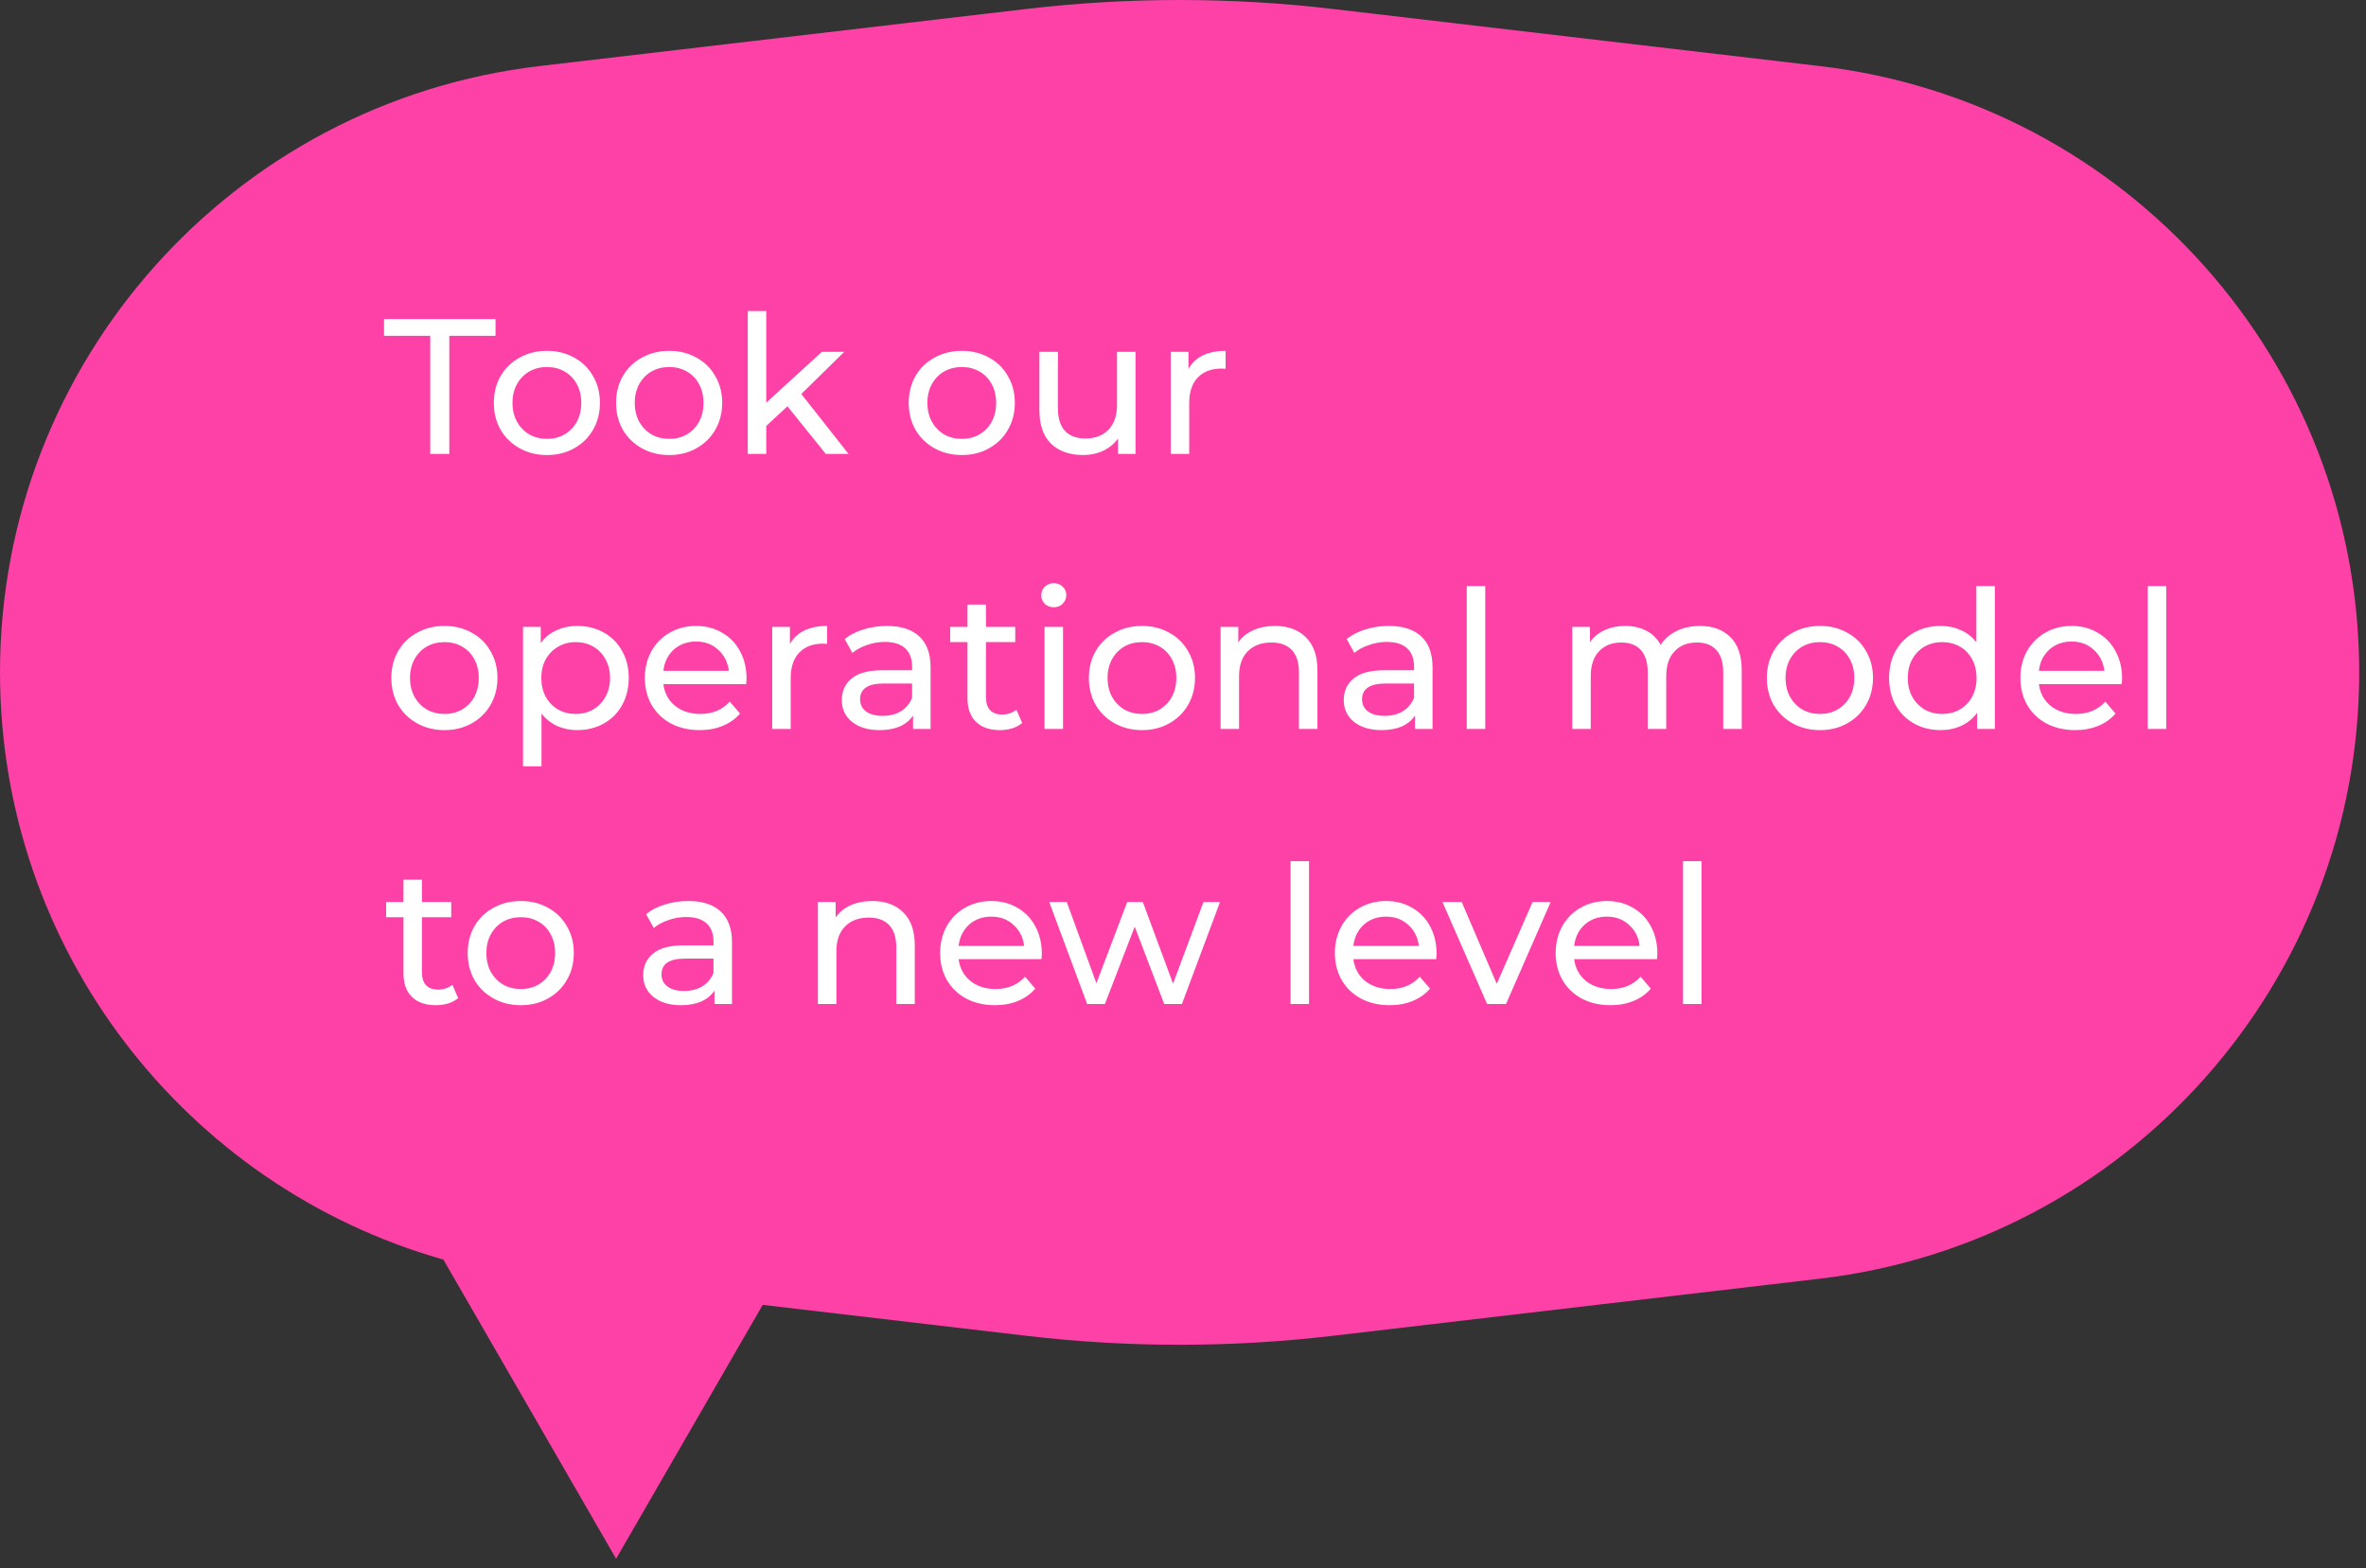 <?xml version="1.0" encoding="UTF-8"?> <svg xmlns="http://www.w3.org/2000/svg" width="172" height="114" viewBox="0 0 172 114" fill="none"><rect x="0" y="0" width="172" height="114" fill="#333333" stroke="none"/> <path fill-rule="evenodd" clip-rule="evenodd" d="M132.293 4.804C154.652 7.427 171.506 26.374 171.506 48.886C171.506 71.398 154.652 90.344 132.293 92.967L96.882 97.121C89.488 97.988 82.018 97.988 74.623 97.121L55.446 94.871L44.789 113.33L32.231 91.578C13.437 86.244 -0 68.986 -0 48.886C-0 26.374 16.854 7.427 39.213 4.804L74.623 0.651C82.018 -0.217 89.488 -0.217 96.882 0.651L132.293 4.804Z" fill="#FD41A7"></path> <path d="M31.277 24.417H27.917V23.199H36.023V24.417H32.663V32.999H31.277V24.417ZM39.764 33.083C39.027 33.083 38.364 32.92 37.776 32.593C37.188 32.266 36.727 31.818 36.391 31.249C36.064 30.67 35.901 30.017 35.901 29.289C35.901 28.561 36.064 27.912 36.391 27.343C36.727 26.764 37.188 26.316 37.776 25.999C38.364 25.672 39.027 25.509 39.764 25.509C40.502 25.509 41.16 25.672 41.739 25.999C42.327 26.316 42.784 26.764 43.111 27.343C43.447 27.912 43.614 28.561 43.614 29.289C43.614 30.017 43.447 30.67 43.111 31.249C42.784 31.818 42.327 32.266 41.739 32.593C41.16 32.92 40.502 33.083 39.764 33.083ZM39.764 31.907C40.24 31.907 40.665 31.8 41.038 31.585C41.421 31.361 41.72 31.053 41.934 30.661C42.149 30.26 42.257 29.802 42.257 29.289C42.257 28.776 42.149 28.323 41.934 27.931C41.72 27.53 41.421 27.222 41.038 27.007C40.665 26.792 40.24 26.685 39.764 26.685C39.288 26.685 38.859 26.792 38.477 27.007C38.103 27.222 37.804 27.53 37.581 27.931C37.366 28.323 37.258 28.776 37.258 29.289C37.258 29.802 37.366 30.26 37.581 30.661C37.804 31.053 38.103 31.361 38.477 31.585C38.859 31.8 39.288 31.907 39.764 31.907ZM48.651 33.083C47.914 33.083 47.251 32.92 46.663 32.593C46.075 32.266 45.613 31.818 45.277 31.249C44.951 30.67 44.787 30.017 44.787 29.289C44.787 28.561 44.951 27.912 45.277 27.343C45.613 26.764 46.075 26.316 46.663 25.999C47.251 25.672 47.914 25.509 48.651 25.509C49.389 25.509 50.047 25.672 50.625 25.999C51.213 26.316 51.671 26.764 51.997 27.343C52.333 27.912 52.501 28.561 52.501 29.289C52.501 30.017 52.333 30.67 51.997 31.249C51.671 31.818 51.213 32.266 50.625 32.593C50.047 32.92 49.389 33.083 48.651 33.083ZM48.651 31.907C49.127 31.907 49.552 31.8 49.925 31.585C50.308 31.361 50.607 31.053 50.821 30.661C51.036 30.26 51.143 29.802 51.143 29.289C51.143 28.776 51.036 28.323 50.821 27.931C50.607 27.53 50.308 27.222 49.925 27.007C49.552 26.792 49.127 26.685 48.651 26.685C48.175 26.685 47.746 26.792 47.363 27.007C46.99 27.222 46.691 27.53 46.467 27.931C46.253 28.323 46.145 28.776 46.145 29.289C46.145 29.802 46.253 30.26 46.467 30.661C46.691 31.053 46.99 31.361 47.363 31.585C47.746 31.8 48.175 31.907 48.651 31.907ZM57.244 29.541L55.704 30.969V32.999H54.36V22.611H55.704V29.275L59.75 25.579H61.374L58.252 28.645L61.682 32.999H60.03L57.244 29.541ZM69.925 33.083C69.187 33.083 68.525 32.92 67.937 32.593C67.349 32.266 66.887 31.818 66.551 31.249C66.224 30.67 66.061 30.017 66.061 29.289C66.061 28.561 66.224 27.912 66.551 27.343C66.887 26.764 67.349 26.316 67.937 25.999C68.525 25.672 69.187 25.509 69.925 25.509C70.662 25.509 71.32 25.672 71.899 25.999C72.487 26.316 72.944 26.764 73.271 27.343C73.607 27.912 73.775 28.561 73.775 29.289C73.775 30.017 73.607 30.67 73.271 31.249C72.944 31.818 72.487 32.266 71.899 32.593C71.32 32.92 70.662 33.083 69.925 33.083ZM69.925 31.907C70.401 31.907 70.825 31.8 71.199 31.585C71.581 31.361 71.88 31.053 72.095 30.661C72.309 30.26 72.417 29.802 72.417 29.289C72.417 28.776 72.309 28.323 72.095 27.931C71.88 27.53 71.581 27.222 71.199 27.007C70.825 26.792 70.401 26.685 69.925 26.685C69.449 26.685 69.019 26.792 68.637 27.007C68.263 27.222 67.965 27.53 67.741 27.931C67.526 28.323 67.419 28.776 67.419 29.289C67.419 29.802 67.526 30.26 67.741 30.661C67.965 31.053 68.263 31.361 68.637 31.585C69.019 31.8 69.449 31.907 69.925 31.907ZM82.549 25.579V32.999H81.275V31.879C81.005 32.262 80.645 32.56 80.197 32.775C79.759 32.98 79.278 33.083 78.755 33.083C77.766 33.083 76.987 32.812 76.417 32.271C75.848 31.72 75.563 30.913 75.563 29.849V25.579H76.907V29.695C76.907 30.414 77.08 30.96 77.425 31.333C77.771 31.697 78.265 31.879 78.909 31.879C79.619 31.879 80.179 31.664 80.589 31.235C81 30.806 81.205 30.199 81.205 29.415V25.579H82.549ZM86.396 26.825C86.629 26.396 86.975 26.069 87.432 25.845C87.889 25.621 88.445 25.509 89.098 25.509V26.811C89.023 26.802 88.921 26.797 88.79 26.797C88.062 26.797 87.488 27.016 87.068 27.455C86.657 27.884 86.452 28.5 86.452 29.303V32.999H85.108V25.579H86.396V26.825ZM32.313 53.083C31.576 53.083 30.913 52.92 30.325 52.593C29.737 52.266 29.275 51.818 28.939 51.249C28.613 50.67 28.449 50.017 28.449 49.289C28.449 48.561 28.613 47.912 28.939 47.343C29.275 46.764 29.737 46.316 30.325 45.999C30.913 45.672 31.576 45.509 32.313 45.509C33.051 45.509 33.709 45.672 34.287 45.999C34.875 46.316 35.333 46.764 35.659 47.343C35.995 47.912 36.163 48.561 36.163 49.289C36.163 50.017 35.995 50.67 35.659 51.249C35.333 51.818 34.875 52.266 34.287 52.593C33.709 52.92 33.051 53.083 32.313 53.083ZM32.313 51.907C32.789 51.907 33.214 51.8 33.587 51.585C33.97 51.361 34.269 51.053 34.483 50.661C34.698 50.26 34.805 49.802 34.805 49.289C34.805 48.776 34.698 48.323 34.483 47.931C34.269 47.53 33.97 47.222 33.587 47.007C33.214 46.792 32.789 46.685 32.313 46.685C31.837 46.685 31.408 46.792 31.025 47.007C30.652 47.222 30.353 47.53 30.129 47.931C29.915 48.323 29.807 48.776 29.807 49.289C29.807 49.802 29.915 50.26 30.129 50.661C30.353 51.053 30.652 51.361 31.025 51.585C31.408 51.8 31.837 51.907 32.313 51.907ZM41.956 45.509C42.675 45.509 43.319 45.668 43.888 45.985C44.457 46.302 44.901 46.746 45.218 47.315C45.545 47.884 45.708 48.542 45.708 49.289C45.708 50.036 45.545 50.698 45.218 51.277C44.901 51.846 44.457 52.29 43.888 52.607C43.319 52.924 42.675 53.083 41.956 53.083C41.424 53.083 40.934 52.98 40.486 52.775C40.047 52.57 39.674 52.271 39.366 51.879V55.715H38.022V45.579H39.31V46.755C39.609 46.344 39.987 46.036 40.444 45.831C40.901 45.616 41.405 45.509 41.956 45.509ZM41.844 51.907C42.32 51.907 42.745 51.8 43.118 51.585C43.501 51.361 43.799 51.053 44.014 50.661C44.238 50.26 44.35 49.802 44.35 49.289C44.35 48.776 44.238 48.323 44.014 47.931C43.799 47.53 43.501 47.222 43.118 47.007C42.745 46.792 42.32 46.685 41.844 46.685C41.377 46.685 40.953 46.797 40.57 47.021C40.197 47.236 39.898 47.539 39.674 47.931C39.459 48.323 39.352 48.776 39.352 49.289C39.352 49.802 39.459 50.26 39.674 50.661C39.889 51.053 40.187 51.361 40.57 51.585C40.953 51.8 41.377 51.907 41.844 51.907ZM54.271 49.331C54.271 49.434 54.262 49.569 54.243 49.737H48.223C48.307 50.39 48.592 50.918 49.077 51.319C49.572 51.711 50.183 51.907 50.911 51.907C51.798 51.907 52.512 51.608 53.053 51.011L53.795 51.879C53.459 52.271 53.039 52.57 52.535 52.775C52.04 52.98 51.485 53.083 50.869 53.083C50.085 53.083 49.39 52.924 48.783 52.607C48.176 52.28 47.705 51.828 47.369 51.249C47.042 50.67 46.879 50.017 46.879 49.289C46.879 48.57 47.038 47.922 47.355 47.343C47.682 46.764 48.125 46.316 48.685 45.999C49.254 45.672 49.894 45.509 50.603 45.509C51.312 45.509 51.942 45.672 52.493 45.999C53.053 46.316 53.487 46.764 53.795 47.343C54.112 47.922 54.271 48.584 54.271 49.331ZM50.603 46.643C49.959 46.643 49.418 46.839 48.979 47.231C48.55 47.623 48.298 48.136 48.223 48.771H52.983C52.908 48.146 52.652 47.637 52.213 47.245C51.784 46.844 51.247 46.643 50.603 46.643ZM57.425 46.825C57.659 46.396 58.004 46.069 58.461 45.845C58.919 45.621 59.474 45.509 60.127 45.509V46.811C60.053 46.802 59.95 46.797 59.819 46.797C59.091 46.797 58.517 47.016 58.097 47.455C57.687 47.884 57.481 48.5 57.481 49.303V52.999H56.137V45.579H57.425V46.825ZM64.472 45.509C65.499 45.509 66.283 45.761 66.824 46.265C67.375 46.769 67.65 47.52 67.65 48.519V52.999H66.376V52.019C66.152 52.364 65.83 52.63 65.41 52.817C64.999 52.994 64.509 53.083 63.94 53.083C63.109 53.083 62.442 52.882 61.938 52.481C61.443 52.08 61.196 51.552 61.196 50.899C61.196 50.246 61.434 49.723 61.91 49.331C62.386 48.93 63.142 48.729 64.178 48.729H66.306V48.463C66.306 47.884 66.138 47.441 65.802 47.133C65.466 46.825 64.971 46.671 64.318 46.671C63.879 46.671 63.45 46.746 63.03 46.895C62.61 47.035 62.255 47.226 61.966 47.469L61.406 46.461C61.789 46.153 62.246 45.92 62.778 45.761C63.31 45.593 63.875 45.509 64.472 45.509ZM64.164 52.047C64.677 52.047 65.121 51.935 65.494 51.711C65.867 51.478 66.138 51.151 66.306 50.731V49.695H64.234C63.095 49.695 62.526 50.078 62.526 50.843C62.526 51.216 62.671 51.51 62.96 51.725C63.249 51.94 63.651 52.047 64.164 52.047ZM74.309 52.565C74.113 52.733 73.871 52.864 73.581 52.957C73.292 53.041 72.993 53.083 72.685 53.083C71.939 53.083 71.36 52.882 70.949 52.481C70.539 52.08 70.333 51.506 70.333 50.759V46.685H69.073V45.579H70.333V43.955H71.677V45.579H73.805V46.685H71.677V50.703C71.677 51.104 71.775 51.412 71.971 51.627C72.177 51.842 72.466 51.949 72.839 51.949C73.25 51.949 73.6 51.832 73.889 51.599L74.309 52.565ZM75.934 45.579H77.278V52.999H75.934V45.579ZM76.606 44.151C76.345 44.151 76.126 44.067 75.948 43.899C75.78 43.731 75.696 43.526 75.696 43.283C75.696 43.04 75.78 42.835 75.948 42.667C76.126 42.49 76.345 42.401 76.606 42.401C76.868 42.401 77.082 42.485 77.25 42.653C77.427 42.812 77.516 43.012 77.516 43.255C77.516 43.507 77.427 43.722 77.25 43.899C77.082 44.067 76.868 44.151 76.606 44.151ZM83.022 53.083C82.285 53.083 81.622 52.92 81.034 52.593C80.446 52.266 79.984 51.818 79.648 51.249C79.322 50.67 79.158 50.017 79.158 49.289C79.158 48.561 79.322 47.912 79.648 47.343C79.984 46.764 80.446 46.316 81.034 45.999C81.622 45.672 82.285 45.509 83.022 45.509C83.76 45.509 84.418 45.672 84.996 45.999C85.584 46.316 86.042 46.764 86.368 47.343C86.704 47.912 86.872 48.561 86.872 49.289C86.872 50.017 86.704 50.67 86.368 51.249C86.042 51.818 85.584 52.266 84.996 52.593C84.418 52.92 83.76 53.083 83.022 53.083ZM83.022 51.907C83.498 51.907 83.923 51.8 84.296 51.585C84.679 51.361 84.978 51.053 85.192 50.661C85.407 50.26 85.514 49.802 85.514 49.289C85.514 48.776 85.407 48.323 85.192 47.931C84.978 47.53 84.679 47.222 84.296 47.007C83.923 46.792 83.498 46.685 83.022 46.685C82.546 46.685 82.117 46.792 81.734 47.007C81.361 47.222 81.062 47.53 80.838 47.931C80.624 48.323 80.516 48.776 80.516 49.289C80.516 49.802 80.624 50.26 80.838 50.661C81.062 51.053 81.361 51.361 81.734 51.585C82.117 51.8 82.546 51.907 83.022 51.907ZM92.693 45.509C93.636 45.509 94.382 45.784 94.933 46.335C95.493 46.876 95.773 47.674 95.773 48.729V52.999H94.429V48.883C94.429 48.164 94.256 47.623 93.911 47.259C93.566 46.895 93.071 46.713 92.427 46.713C91.699 46.713 91.125 46.928 90.705 47.357C90.285 47.777 90.075 48.384 90.075 49.177V52.999H88.731V45.579H90.019V46.699C90.29 46.316 90.654 46.022 91.111 45.817C91.578 45.612 92.105 45.509 92.693 45.509ZM100.962 45.509C101.989 45.509 102.773 45.761 103.314 46.265C103.865 46.769 104.14 47.52 104.14 48.519V52.999H102.866V52.019C102.642 52.364 102.32 52.63 101.9 52.817C101.49 52.994 101 53.083 100.43 53.083C99.6 53.083 98.932 52.882 98.428 52.481C97.934 52.08 97.686 51.552 97.686 50.899C97.686 50.246 97.924 49.723 98.4 49.331C98.876 48.93 99.632 48.729 100.668 48.729H102.796V48.463C102.796 47.884 102.628 47.441 102.292 47.133C101.956 46.825 101.462 46.671 100.808 46.671C100.37 46.671 99.94 46.746 99.52 46.895C99.1 47.035 98.746 47.226 98.456 47.469L97.896 46.461C98.279 46.153 98.736 45.92 99.268 45.761C99.8 45.593 100.365 45.509 100.962 45.509ZM100.654 52.047C101.168 52.047 101.611 51.935 101.984 51.711C102.358 51.478 102.628 51.151 102.796 50.731V49.695H100.724C99.586 49.695 99.016 50.078 99.016 50.843C99.016 51.216 99.161 51.51 99.45 51.725C99.74 51.94 100.141 52.047 100.654 52.047ZM106.628 42.611H107.972V52.999H106.628V42.611ZM123.579 45.509C124.513 45.509 125.25 45.78 125.791 46.321C126.342 46.862 126.617 47.665 126.617 48.729V52.999H125.273V48.883C125.273 48.164 125.105 47.623 124.769 47.259C124.443 46.895 123.971 46.713 123.355 46.713C122.674 46.713 122.133 46.928 121.731 47.357C121.33 47.777 121.129 48.384 121.129 49.177V52.999H119.785V48.883C119.785 48.164 119.617 47.623 119.281 47.259C118.955 46.895 118.483 46.713 117.867 46.713C117.186 46.713 116.645 46.928 116.243 47.357C115.842 47.777 115.641 48.384 115.641 49.177V52.999H114.297V45.579H115.585V46.685C115.856 46.302 116.211 46.013 116.649 45.817C117.088 45.612 117.587 45.509 118.147 45.509C118.726 45.509 119.239 45.626 119.687 45.859C120.135 46.092 120.481 46.433 120.723 46.881C121.003 46.452 121.391 46.116 121.885 45.873C122.389 45.63 122.954 45.509 123.579 45.509ZM132.309 53.083C131.572 53.083 130.909 52.92 130.321 52.593C129.733 52.266 129.271 51.818 128.935 51.249C128.609 50.67 128.445 50.017 128.445 49.289C128.445 48.561 128.609 47.912 128.935 47.343C129.271 46.764 129.733 46.316 130.321 45.999C130.909 45.672 131.572 45.509 132.309 45.509C133.047 45.509 133.705 45.672 134.283 45.999C134.871 46.316 135.329 46.764 135.655 47.343C135.991 47.912 136.159 48.561 136.159 49.289C136.159 50.017 135.991 50.67 135.655 51.249C135.329 51.818 134.871 52.266 134.283 52.593C133.705 52.92 133.047 53.083 132.309 53.083ZM132.309 51.907C132.785 51.907 133.21 51.8 133.583 51.585C133.966 51.361 134.265 51.053 134.479 50.661C134.694 50.26 134.801 49.802 134.801 49.289C134.801 48.776 134.694 48.323 134.479 47.931C134.265 47.53 133.966 47.222 133.583 47.007C133.21 46.792 132.785 46.685 132.309 46.685C131.833 46.685 131.404 46.792 131.021 47.007C130.648 47.222 130.349 47.53 130.125 47.931C129.911 48.323 129.803 48.776 129.803 49.289C129.803 49.802 129.911 50.26 130.125 50.661C130.349 51.053 130.648 51.361 131.021 51.585C131.404 51.8 131.833 51.907 132.309 51.907ZM145.018 42.611V52.999H143.73V51.823C143.431 52.234 143.053 52.546 142.596 52.761C142.139 52.976 141.635 53.083 141.084 53.083C140.365 53.083 139.721 52.924 139.152 52.607C138.583 52.29 138.135 51.846 137.808 51.277C137.491 50.698 137.332 50.036 137.332 49.289C137.332 48.542 137.491 47.884 137.808 47.315C138.135 46.746 138.583 46.302 139.152 45.985C139.721 45.668 140.365 45.509 141.084 45.509C141.616 45.509 142.106 45.612 142.554 45.817C143.002 46.013 143.375 46.307 143.674 46.699V42.611H145.018ZM141.196 51.907C141.663 51.907 142.087 51.8 142.47 51.585C142.853 51.361 143.151 51.053 143.366 50.661C143.581 50.26 143.688 49.802 143.688 49.289C143.688 48.776 143.581 48.323 143.366 47.931C143.151 47.53 142.853 47.222 142.47 47.007C142.087 46.792 141.663 46.685 141.196 46.685C140.72 46.685 140.291 46.792 139.908 47.007C139.535 47.222 139.236 47.53 139.012 47.931C138.797 48.323 138.69 48.776 138.69 49.289C138.69 49.802 138.797 50.26 139.012 50.661C139.236 51.053 139.535 51.361 139.908 51.585C140.291 51.8 140.72 51.907 141.196 51.907ZM154.267 49.331C154.267 49.434 154.258 49.569 154.239 49.737H148.219C148.303 50.39 148.588 50.918 149.073 51.319C149.568 51.711 150.179 51.907 150.907 51.907C151.794 51.907 152.508 51.608 153.049 51.011L153.791 51.879C153.455 52.271 153.035 52.57 152.531 52.775C152.036 52.98 151.481 53.083 150.865 53.083C150.081 53.083 149.386 52.924 148.779 52.607C148.172 52.28 147.701 51.828 147.365 51.249C147.038 50.67 146.875 50.017 146.875 49.289C146.875 48.57 147.034 47.922 147.351 47.343C147.678 46.764 148.121 46.316 148.681 45.999C149.25 45.672 149.89 45.509 150.599 45.509C151.308 45.509 151.938 45.672 152.489 45.999C153.049 46.316 153.483 46.764 153.791 47.343C154.108 47.922 154.267 48.584 154.267 49.331ZM150.599 46.643C149.955 46.643 149.414 46.839 148.975 47.231C148.546 47.623 148.294 48.136 148.219 48.771H152.979C152.904 48.146 152.648 47.637 152.209 47.245C151.78 46.844 151.243 46.643 150.599 46.643ZM156.133 42.611H157.477V52.999H156.133V42.611ZM33.307 72.565C33.111 72.733 32.869 72.864 32.579 72.957C32.29 73.041 31.991 73.083 31.683 73.083C30.937 73.083 30.358 72.882 29.947 72.481C29.537 72.08 29.331 71.506 29.331 70.759V66.685H28.071V65.579H29.331V63.955H30.675V65.579H32.803V66.685H30.675V70.703C30.675 71.104 30.773 71.412 30.969 71.627C31.175 71.842 31.464 71.949 31.837 71.949C32.248 71.949 32.598 71.832 32.887 71.599L33.307 72.565ZM37.864 73.083C37.127 73.083 36.464 72.92 35.876 72.593C35.288 72.266 34.826 71.818 34.49 71.249C34.163 70.67 34 70.017 34 69.289C34 68.561 34.163 67.912 34.49 67.343C34.826 66.764 35.288 66.316 35.876 65.999C36.464 65.672 37.127 65.509 37.864 65.509C38.601 65.509 39.259 65.672 39.838 65.999C40.426 66.316 40.883 66.764 41.21 67.343C41.546 67.912 41.714 68.561 41.714 69.289C41.714 70.017 41.546 70.67 41.21 71.249C40.883 71.818 40.426 72.266 39.838 72.593C39.259 72.92 38.601 73.083 37.864 73.083ZM37.864 71.907C38.34 71.907 38.765 71.8 39.138 71.585C39.521 71.361 39.819 71.053 40.034 70.661C40.249 70.26 40.356 69.802 40.356 69.289C40.356 68.776 40.249 68.323 40.034 67.931C39.819 67.53 39.521 67.222 39.138 67.007C38.765 66.792 38.34 66.685 37.864 66.685C37.388 66.685 36.959 66.792 36.576 67.007C36.203 67.222 35.904 67.53 35.68 67.931C35.465 68.323 35.358 68.776 35.358 69.289C35.358 69.802 35.465 70.26 35.68 70.661C35.904 71.053 36.203 71.361 36.576 71.585C36.959 71.8 37.388 71.907 37.864 71.907ZM50.035 65.509C51.061 65.509 51.845 65.761 52.387 66.265C52.937 66.769 53.213 67.52 53.213 68.519V72.999H51.939V72.019C51.715 72.364 51.393 72.63 50.973 72.817C50.562 72.994 50.072 73.083 49.503 73.083C48.672 73.083 48.005 72.882 47.501 72.481C47.006 72.08 46.759 71.552 46.759 70.899C46.759 70.246 46.997 69.723 47.473 69.331C47.949 68.93 48.705 68.729 49.741 68.729H51.869V68.463C51.869 67.884 51.701 67.441 51.365 67.133C51.029 66.825 50.534 66.671 49.881 66.671C49.442 66.671 49.013 66.746 48.593 66.895C48.173 67.035 47.818 67.226 47.529 67.469L46.969 66.461C47.351 66.153 47.809 65.92 48.341 65.761C48.873 65.593 49.437 65.509 50.035 65.509ZM49.727 72.047C50.24 72.047 50.683 71.935 51.057 71.711C51.43 71.478 51.701 71.151 51.869 70.731V69.695H49.797C48.658 69.695 48.089 70.078 48.089 70.843C48.089 71.216 48.233 71.51 48.523 71.725C48.812 71.94 49.213 72.047 49.727 72.047ZM63.422 65.509C64.364 65.509 65.111 65.784 65.662 66.335C66.222 66.876 66.501 67.674 66.501 68.729V72.999H65.157V68.883C65.157 68.164 64.985 67.623 64.639 67.259C64.294 66.895 63.8 66.713 63.156 66.713C62.428 66.713 61.853 66.928 61.434 67.357C61.014 67.777 60.803 68.384 60.803 69.177V72.999H59.459V65.579H60.748V66.699C61.018 66.316 61.382 66.022 61.84 65.817C62.306 65.612 62.834 65.509 63.422 65.509ZM75.736 69.331C75.736 69.434 75.727 69.569 75.708 69.737H69.688C69.772 70.39 70.056 70.918 70.542 71.319C71.037 71.711 71.648 71.907 72.376 71.907C73.263 71.907 73.977 71.608 74.518 71.011L75.26 71.879C74.924 72.271 74.504 72.57 74 72.775C73.505 72.98 72.95 73.083 72.334 73.083C71.55 73.083 70.855 72.924 70.248 72.607C69.641 72.28 69.17 71.828 68.834 71.249C68.507 70.67 68.344 70.017 68.344 69.289C68.344 68.57 68.502 67.922 68.82 67.343C69.147 66.764 69.59 66.316 70.15 65.999C70.719 65.672 71.359 65.509 72.068 65.509C72.777 65.509 73.407 65.672 73.958 65.999C74.518 66.316 74.952 66.764 75.26 67.343C75.577 67.922 75.736 68.584 75.736 69.331ZM72.068 66.643C71.424 66.643 70.882 66.839 70.444 67.231C70.014 67.623 69.763 68.136 69.688 68.771H74.448C74.373 68.146 74.117 67.637 73.678 67.245C73.249 66.844 72.712 66.643 72.068 66.643ZM88.693 65.579L85.921 72.999H84.633L82.491 67.371L80.321 72.999H79.033L76.275 65.579H77.549L79.705 71.487L81.945 65.579H83.079L85.277 71.515L87.489 65.579H88.693ZM93.817 62.611H95.161V72.999H93.817V62.611ZM104.433 69.331C104.433 69.434 104.424 69.569 104.405 69.737H98.385C98.469 70.39 98.754 70.918 99.239 71.319C99.734 71.711 100.345 71.907 101.073 71.907C101.96 71.907 102.674 71.608 103.215 71.011L103.957 71.879C103.621 72.271 103.201 72.57 102.697 72.775C102.202 72.98 101.647 73.083 101.031 73.083C100.247 73.083 99.552 72.924 98.945 72.607C98.338 72.28 97.867 71.828 97.531 71.249C97.204 70.67 97.041 70.017 97.041 69.289C97.041 68.57 97.2 67.922 97.517 67.343C97.844 66.764 98.287 66.316 98.847 65.999C99.416 65.672 100.056 65.509 100.765 65.509C101.474 65.509 102.104 65.672 102.655 65.999C103.215 66.316 103.649 66.764 103.957 67.343C104.274 67.922 104.433 68.584 104.433 69.331ZM100.765 66.643C100.121 66.643 99.58 66.839 99.141 67.231C98.712 67.623 98.46 68.136 98.385 68.771H103.145C103.07 68.146 102.814 67.637 102.375 67.245C101.946 66.844 101.409 66.643 100.765 66.643ZM112.729 65.579L109.481 72.999H108.109L104.861 65.579H106.261L108.809 71.529L111.413 65.579H112.729ZM120.484 69.331C120.484 69.434 120.475 69.569 120.456 69.737H114.436C114.52 70.39 114.805 70.918 115.29 71.319C115.785 71.711 116.396 71.907 117.124 71.907C118.011 71.907 118.725 71.608 119.266 71.011L120.008 71.879C119.672 72.271 119.252 72.57 118.748 72.775C118.253 72.98 117.698 73.083 117.082 73.083C116.298 73.083 115.603 72.924 114.996 72.607C114.389 72.28 113.918 71.828 113.582 71.249C113.255 70.67 113.092 70.017 113.092 69.289C113.092 68.57 113.251 67.922 113.568 67.343C113.895 66.764 114.338 66.316 114.898 65.999C115.467 65.672 116.107 65.509 116.816 65.509C117.525 65.509 118.155 65.672 118.706 65.999C119.266 66.316 119.7 66.764 120.008 67.343C120.325 67.922 120.484 68.584 120.484 69.331ZM116.816 66.643C116.172 66.643 115.631 66.839 115.192 67.231C114.763 67.623 114.511 68.136 114.436 68.771H119.196C119.121 68.146 118.865 67.637 118.426 67.245C117.997 66.844 117.46 66.643 116.816 66.643ZM122.35 62.611H123.694V72.999H122.35V62.611Z" fill="white"></path> </svg> 